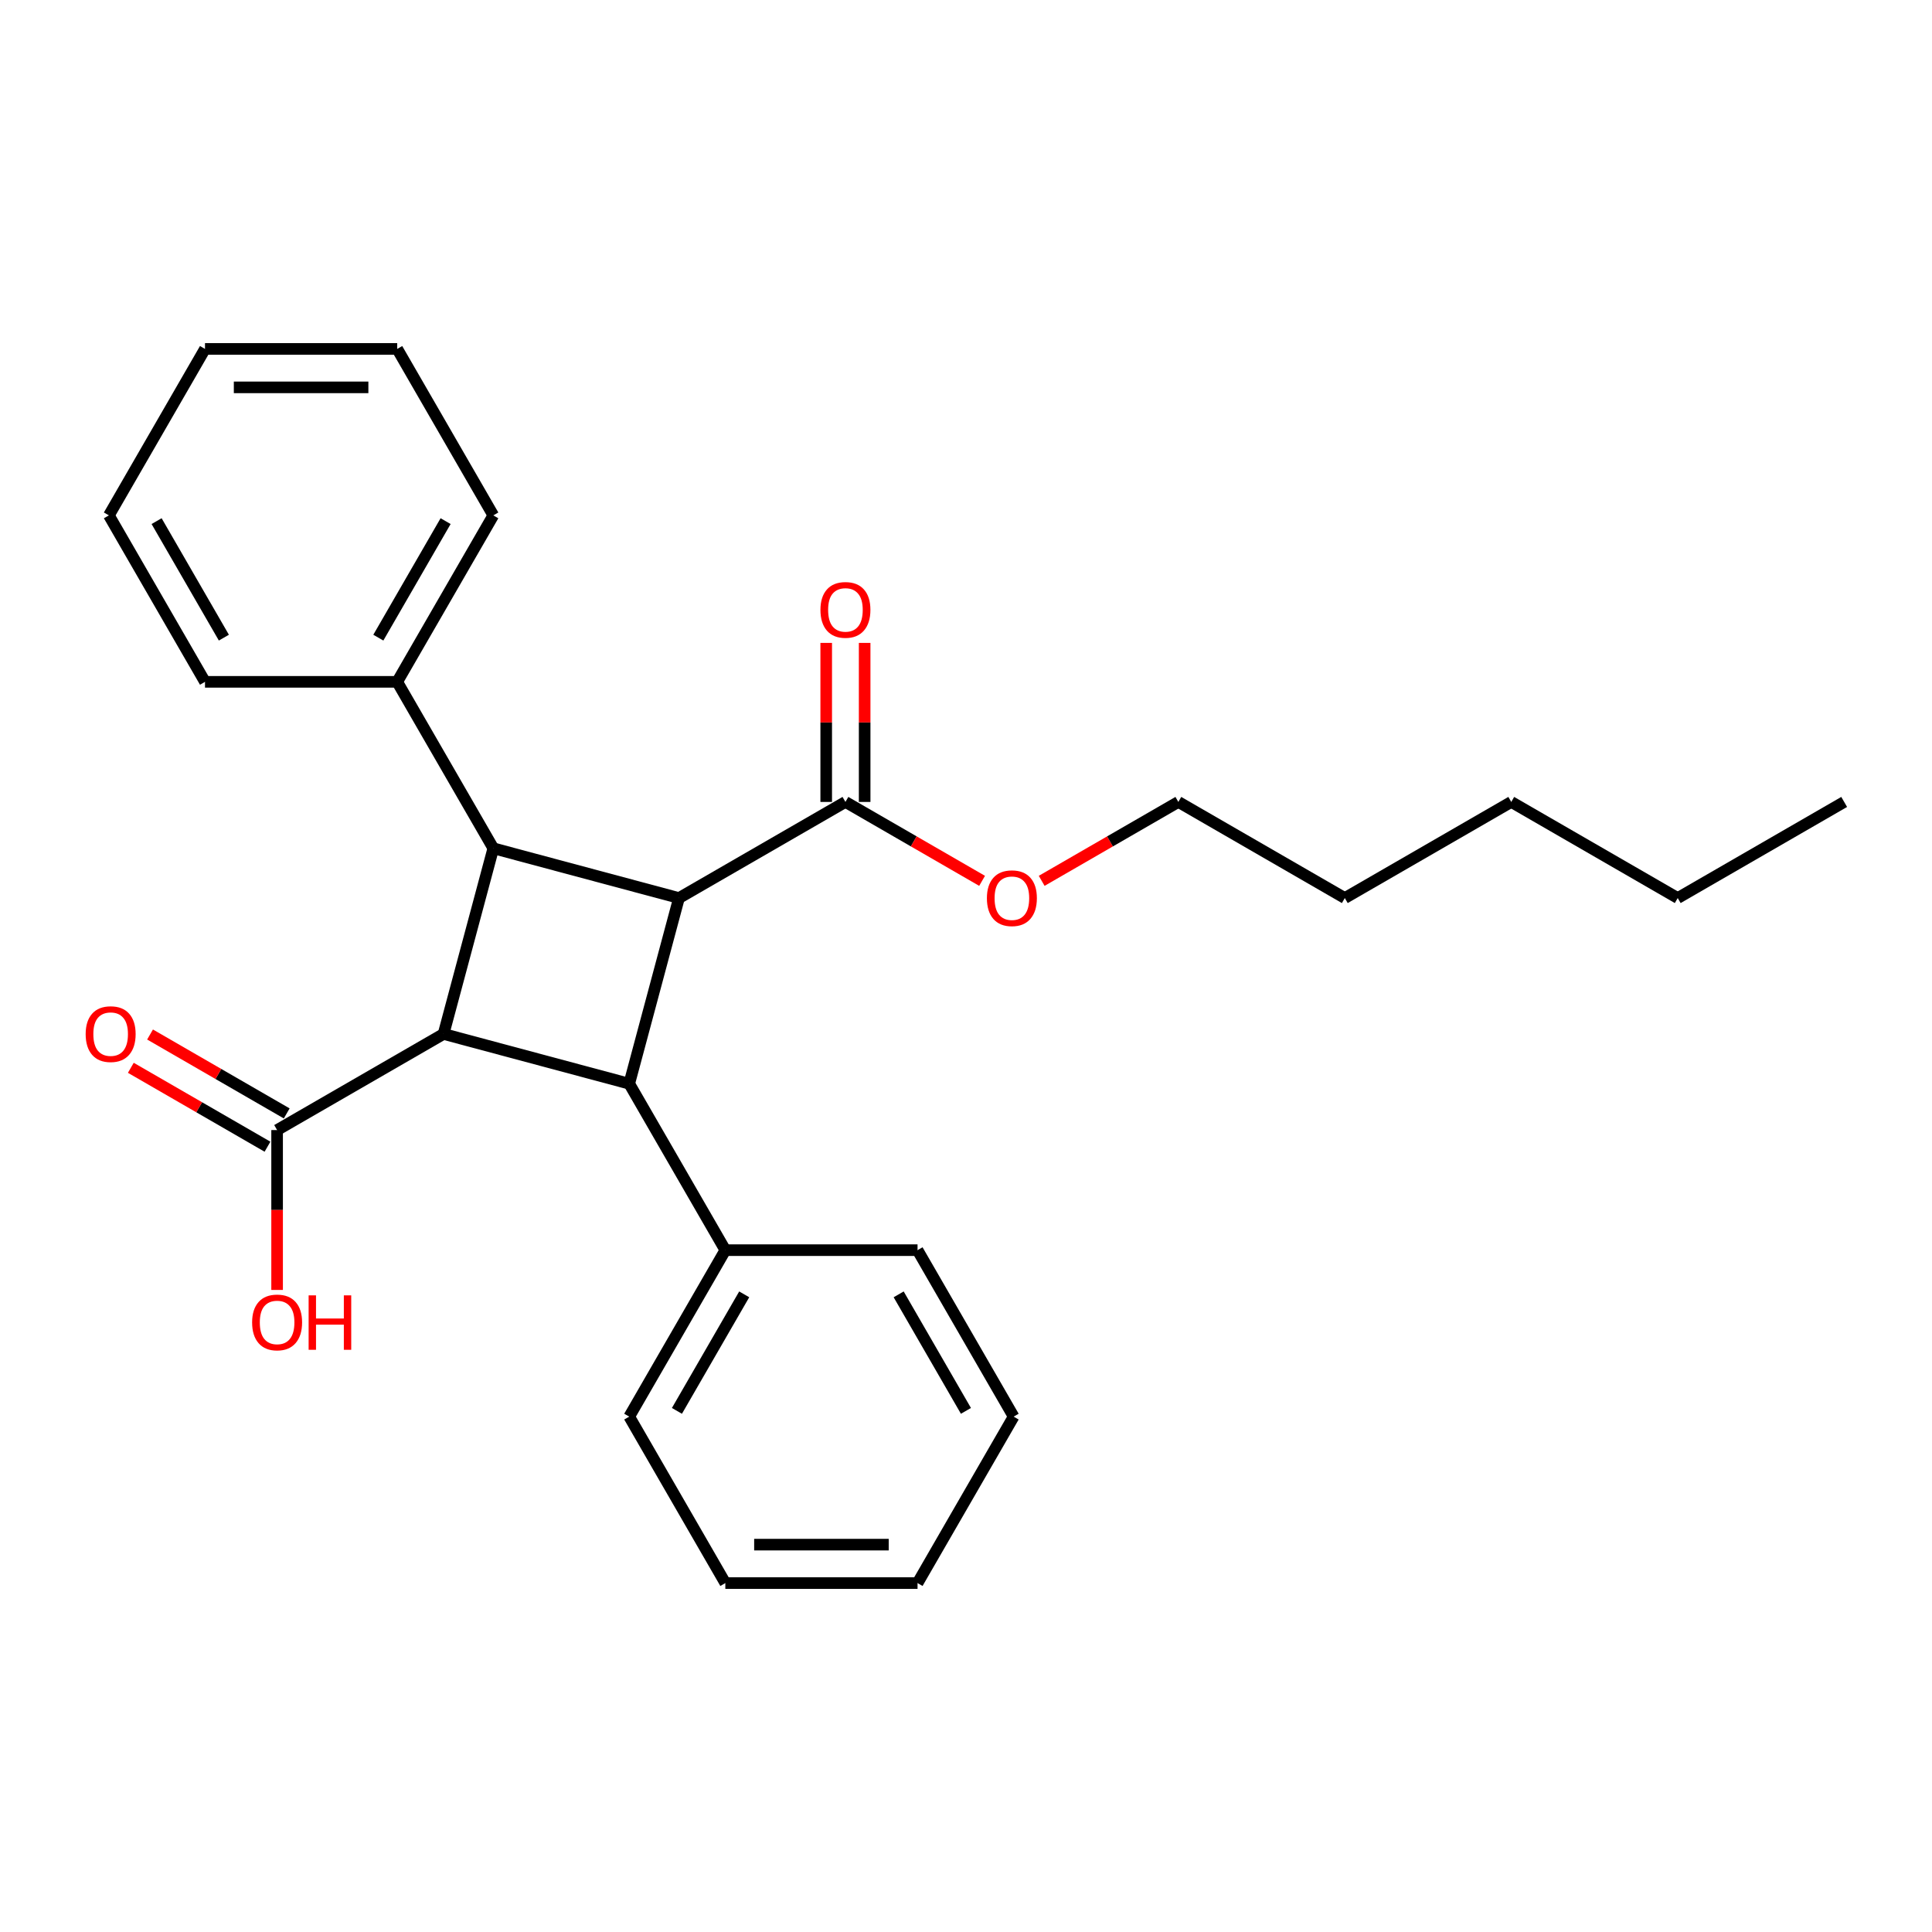 <?xml version='1.0' encoding='iso-8859-1'?>
<svg version='1.1' baseProfile='full'
              xmlns='http://www.w3.org/2000/svg'
                      xmlns:rdkit='http://www.rdkit.org/xml'
                      xmlns:xlink='http://www.w3.org/1999/xlink'
                  xml:space='preserve'
width='1000px' height='1000px' viewBox='0 0 1000 1000'>
<!-- END OF HEADER -->
<rect style='opacity:1.0;fill:#FFFFFF;stroke:none' width='1000' height='1000' x='0' y='0'> </rect>
<path class='bond-1' d='M 229.588,535.174 L 255.337,439.077' style='fill:none;fill-rule:evenodd;stroke:#000000;stroke-width:6px;stroke-linecap:butt;stroke-linejoin:miter;stroke-opacity:1' />
<path class='bond-2' d='M 229.588,535.174 L 325.686,560.923' style='fill:none;fill-rule:evenodd;stroke:#000000;stroke-width:6px;stroke-linecap:butt;stroke-linejoin:miter;stroke-opacity:1' />
<path class='bond-3' d='M 229.588,535.174 L 143.43,584.918' style='fill:none;fill-rule:evenodd;stroke:#000000;stroke-width:6px;stroke-linecap:butt;stroke-linejoin:miter;stroke-opacity:1' />
<path class='bond-0' d='M 351.435,464.826 L 325.686,560.923' style='fill:none;fill-rule:evenodd;stroke:#000000;stroke-width:6px;stroke-linecap:butt;stroke-linejoin:miter;stroke-opacity:1' />
<path class='bond-4' d='M 351.435,464.826 L 437.594,415.082' style='fill:none;fill-rule:evenodd;stroke:#000000;stroke-width:6px;stroke-linecap:butt;stroke-linejoin:miter;stroke-opacity:1' />
<path class='bond-26' d='M 351.435,464.826 L 255.337,439.077' style='fill:none;fill-rule:evenodd;stroke:#000000;stroke-width:6px;stroke-linecap:butt;stroke-linejoin:miter;stroke-opacity:1' />
<path class='bond-6' d='M 255.337,439.077 L 205.594,352.918' style='fill:none;fill-rule:evenodd;stroke:#000000;stroke-width:6px;stroke-linecap:butt;stroke-linejoin:miter;stroke-opacity:1' />
<path class='bond-5' d='M 325.686,560.923 L 375.429,647.082' style='fill:none;fill-rule:evenodd;stroke:#000000;stroke-width:6px;stroke-linecap:butt;stroke-linejoin:miter;stroke-opacity:1' />
<path class='bond-7' d='M 148.404,576.302 L 113.035,555.882' style='fill:none;fill-rule:evenodd;stroke:#000000;stroke-width:6px;stroke-linecap:butt;stroke-linejoin:miter;stroke-opacity:1' />
<path class='bond-7' d='M 113.035,555.882 L 77.666,535.461' style='fill:none;fill-rule:evenodd;stroke:#FF0000;stroke-width:6px;stroke-linecap:butt;stroke-linejoin:miter;stroke-opacity:1' />
<path class='bond-7' d='M 138.455,593.534 L 103.086,573.113' style='fill:none;fill-rule:evenodd;stroke:#000000;stroke-width:6px;stroke-linecap:butt;stroke-linejoin:miter;stroke-opacity:1' />
<path class='bond-7' d='M 103.086,573.113 L 67.717,552.693' style='fill:none;fill-rule:evenodd;stroke:#FF0000;stroke-width:6px;stroke-linecap:butt;stroke-linejoin:miter;stroke-opacity:1' />
<path class='bond-9' d='M 143.43,584.918 L 143.43,626.295' style='fill:none;fill-rule:evenodd;stroke:#000000;stroke-width:6px;stroke-linecap:butt;stroke-linejoin:miter;stroke-opacity:1' />
<path class='bond-9' d='M 143.43,626.295 L 143.43,667.671' style='fill:none;fill-rule:evenodd;stroke:#FF0000;stroke-width:6px;stroke-linecap:butt;stroke-linejoin:miter;stroke-opacity:1' />
<path class='bond-8' d='M 447.542,415.082 L 447.542,373.924' style='fill:none;fill-rule:evenodd;stroke:#000000;stroke-width:6px;stroke-linecap:butt;stroke-linejoin:miter;stroke-opacity:1' />
<path class='bond-8' d='M 447.542,373.924 L 447.542,332.766' style='fill:none;fill-rule:evenodd;stroke:#FF0000;stroke-width:6px;stroke-linecap:butt;stroke-linejoin:miter;stroke-opacity:1' />
<path class='bond-8' d='M 427.645,415.082 L 427.645,373.924' style='fill:none;fill-rule:evenodd;stroke:#000000;stroke-width:6px;stroke-linecap:butt;stroke-linejoin:miter;stroke-opacity:1' />
<path class='bond-8' d='M 427.645,373.924 L 427.645,332.766' style='fill:none;fill-rule:evenodd;stroke:#FF0000;stroke-width:6px;stroke-linecap:butt;stroke-linejoin:miter;stroke-opacity:1' />
<path class='bond-10' d='M 437.594,415.082 L 472.963,435.502' style='fill:none;fill-rule:evenodd;stroke:#000000;stroke-width:6px;stroke-linecap:butt;stroke-linejoin:miter;stroke-opacity:1' />
<path class='bond-10' d='M 472.963,435.502 L 508.332,455.923' style='fill:none;fill-rule:evenodd;stroke:#FF0000;stroke-width:6px;stroke-linecap:butt;stroke-linejoin:miter;stroke-opacity:1' />
<path class='bond-12' d='M 375.429,647.082 L 325.686,733.241' style='fill:none;fill-rule:evenodd;stroke:#000000;stroke-width:6px;stroke-linecap:butt;stroke-linejoin:miter;stroke-opacity:1' />
<path class='bond-12' d='M 385.2,669.955 L 350.379,730.266' style='fill:none;fill-rule:evenodd;stroke:#000000;stroke-width:6px;stroke-linecap:butt;stroke-linejoin:miter;stroke-opacity:1' />
<path class='bond-14' d='M 375.429,647.082 L 474.917,647.082' style='fill:none;fill-rule:evenodd;stroke:#000000;stroke-width:6px;stroke-linecap:butt;stroke-linejoin:miter;stroke-opacity:1' />
<path class='bond-11' d='M 205.594,352.918 L 255.337,266.759' style='fill:none;fill-rule:evenodd;stroke:#000000;stroke-width:6px;stroke-linecap:butt;stroke-linejoin:miter;stroke-opacity:1' />
<path class='bond-11' d='M 195.824,330.045 L 230.644,269.734' style='fill:none;fill-rule:evenodd;stroke:#000000;stroke-width:6px;stroke-linecap:butt;stroke-linejoin:miter;stroke-opacity:1' />
<path class='bond-13' d='M 205.594,352.918 L 106.106,352.918' style='fill:none;fill-rule:evenodd;stroke:#000000;stroke-width:6px;stroke-linecap:butt;stroke-linejoin:miter;stroke-opacity:1' />
<path class='bond-15' d='M 539.173,455.923 L 574.542,435.502' style='fill:none;fill-rule:evenodd;stroke:#FF0000;stroke-width:6px;stroke-linecap:butt;stroke-linejoin:miter;stroke-opacity:1' />
<path class='bond-15' d='M 574.542,435.502 L 609.911,415.082' style='fill:none;fill-rule:evenodd;stroke:#000000;stroke-width:6px;stroke-linecap:butt;stroke-linejoin:miter;stroke-opacity:1' />
<path class='bond-21' d='M 255.337,266.759 L 205.594,180.601' style='fill:none;fill-rule:evenodd;stroke:#000000;stroke-width:6px;stroke-linecap:butt;stroke-linejoin:miter;stroke-opacity:1' />
<path class='bond-23' d='M 325.686,733.241 L 375.429,819.399' style='fill:none;fill-rule:evenodd;stroke:#000000;stroke-width:6px;stroke-linecap:butt;stroke-linejoin:miter;stroke-opacity:1' />
<path class='bond-20' d='M 106.106,352.918 L 56.363,266.759' style='fill:none;fill-rule:evenodd;stroke:#000000;stroke-width:6px;stroke-linecap:butt;stroke-linejoin:miter;stroke-opacity:1' />
<path class='bond-20' d='M 115.876,330.045 L 81.056,269.734' style='fill:none;fill-rule:evenodd;stroke:#000000;stroke-width:6px;stroke-linecap:butt;stroke-linejoin:miter;stroke-opacity:1' />
<path class='bond-22' d='M 474.917,647.082 L 524.661,733.241' style='fill:none;fill-rule:evenodd;stroke:#000000;stroke-width:6px;stroke-linecap:butt;stroke-linejoin:miter;stroke-opacity:1' />
<path class='bond-22' d='M 465.147,669.955 L 499.967,730.266' style='fill:none;fill-rule:evenodd;stroke:#000000;stroke-width:6px;stroke-linecap:butt;stroke-linejoin:miter;stroke-opacity:1' />
<path class='bond-16' d='M 609.911,415.082 L 696.07,464.826' style='fill:none;fill-rule:evenodd;stroke:#000000;stroke-width:6px;stroke-linecap:butt;stroke-linejoin:miter;stroke-opacity:1' />
<path class='bond-18' d='M 696.07,464.826 L 782.228,415.082' style='fill:none;fill-rule:evenodd;stroke:#000000;stroke-width:6px;stroke-linecap:butt;stroke-linejoin:miter;stroke-opacity:1' />
<path class='bond-17' d='M 868.387,464.826 L 782.228,415.082' style='fill:none;fill-rule:evenodd;stroke:#000000;stroke-width:6px;stroke-linecap:butt;stroke-linejoin:miter;stroke-opacity:1' />
<path class='bond-19' d='M 868.387,464.826 L 954.545,415.082' style='fill:none;fill-rule:evenodd;stroke:#000000;stroke-width:6px;stroke-linecap:butt;stroke-linejoin:miter;stroke-opacity:1' />
<path class='bond-24' d='M 56.363,266.759 L 106.106,180.601' style='fill:none;fill-rule:evenodd;stroke:#000000;stroke-width:6px;stroke-linecap:butt;stroke-linejoin:miter;stroke-opacity:1' />
<path class='bond-28' d='M 205.594,180.601 L 106.106,180.601' style='fill:none;fill-rule:evenodd;stroke:#000000;stroke-width:6px;stroke-linecap:butt;stroke-linejoin:miter;stroke-opacity:1' />
<path class='bond-28' d='M 190.671,200.498 L 121.029,200.498' style='fill:none;fill-rule:evenodd;stroke:#000000;stroke-width:6px;stroke-linecap:butt;stroke-linejoin:miter;stroke-opacity:1' />
<path class='bond-25' d='M 524.661,733.241 L 474.917,819.399' style='fill:none;fill-rule:evenodd;stroke:#000000;stroke-width:6px;stroke-linecap:butt;stroke-linejoin:miter;stroke-opacity:1' />
<path class='bond-27' d='M 375.429,819.399 L 474.917,819.399' style='fill:none;fill-rule:evenodd;stroke:#000000;stroke-width:6px;stroke-linecap:butt;stroke-linejoin:miter;stroke-opacity:1' />
<path class='bond-27' d='M 390.353,799.502 L 459.994,799.502' style='fill:none;fill-rule:evenodd;stroke:#000000;stroke-width:6px;stroke-linecap:butt;stroke-linejoin:miter;stroke-opacity:1' />
<path  class='atom-8' d='M 44.337 535.254
Q 44.337 528.489, 47.68 524.708
Q 51.023 520.928, 57.271 520.928
Q 63.519 520.928, 66.862 524.708
Q 70.204 528.489, 70.204 535.254
Q 70.204 542.098, 66.822 545.998
Q 63.439 549.858, 57.271 549.858
Q 51.063 549.858, 47.68 545.998
Q 44.337 542.138, 44.337 535.254
M 57.271 546.675
Q 61.569 546.675, 63.877 543.81
Q 66.225 540.905, 66.225 535.254
Q 66.225 529.722, 63.877 526.937
Q 61.569 524.111, 57.271 524.111
Q 52.973 524.111, 50.625 526.897
Q 48.317 529.682, 48.317 535.254
Q 48.317 540.944, 50.625 543.81
Q 52.973 546.675, 57.271 546.675
' fill='#FF0000'/>
<path  class='atom-9' d='M 424.66 315.674
Q 424.66 308.909, 428.003 305.129
Q 431.346 301.348, 437.594 301.348
Q 443.841 301.348, 447.184 305.129
Q 450.527 308.909, 450.527 315.674
Q 450.527 322.519, 447.144 326.419
Q 443.762 330.279, 437.594 330.279
Q 431.386 330.279, 428.003 326.419
Q 424.66 322.559, 424.66 315.674
M 437.594 327.095
Q 441.891 327.095, 444.2 324.23
Q 446.547 321.325, 446.547 315.674
Q 446.547 310.143, 444.2 307.357
Q 441.891 304.532, 437.594 304.532
Q 433.296 304.532, 430.948 307.317
Q 428.64 310.103, 428.64 315.674
Q 428.64 321.365, 430.948 324.23
Q 433.296 327.095, 437.594 327.095
' fill='#FF0000'/>
<path  class='atom-10' d='M 130.496 684.485
Q 130.496 677.72, 133.839 673.939
Q 137.182 670.159, 143.43 670.159
Q 149.677 670.159, 153.02 673.939
Q 156.363 677.72, 156.363 684.485
Q 156.363 691.33, 152.98 695.23
Q 149.598 699.09, 143.43 699.09
Q 137.222 699.09, 133.839 695.23
Q 130.496 691.369, 130.496 684.485
M 143.43 695.906
Q 147.727 695.906, 150.036 693.041
Q 152.383 690.136, 152.383 684.485
Q 152.383 678.953, 150.036 676.168
Q 147.727 673.342, 143.43 673.342
Q 139.132 673.342, 136.784 676.128
Q 134.476 678.914, 134.476 684.485
Q 134.476 690.176, 136.784 693.041
Q 139.132 695.906, 143.43 695.906
' fill='#FF0000'/>
<path  class='atom-10' d='M 159.745 670.477
L 163.566 670.477
L 163.566 682.455
L 177.972 682.455
L 177.972 670.477
L 181.792 670.477
L 181.792 698.652
L 177.972 698.652
L 177.972 685.639
L 163.566 685.639
L 163.566 698.652
L 159.745 698.652
L 159.745 670.477
' fill='#FF0000'/>
<path  class='atom-11' d='M 510.819 464.905
Q 510.819 458.14, 514.162 454.36
Q 517.504 450.579, 523.752 450.579
Q 530 450.579, 533.343 454.36
Q 536.686 458.14, 536.686 464.905
Q 536.686 471.75, 533.303 475.65
Q 529.92 479.51, 523.752 479.51
Q 517.544 479.51, 514.162 475.65
Q 510.819 471.79, 510.819 464.905
M 523.752 476.327
Q 528.05 476.327, 530.358 473.461
Q 532.706 470.556, 532.706 464.905
Q 532.706 459.374, 530.358 456.588
Q 528.05 453.763, 523.752 453.763
Q 519.454 453.763, 517.106 456.549
Q 514.798 459.334, 514.798 464.905
Q 514.798 470.596, 517.106 473.461
Q 519.454 476.327, 523.752 476.327
' fill='#FF0000'/>
</svg>
